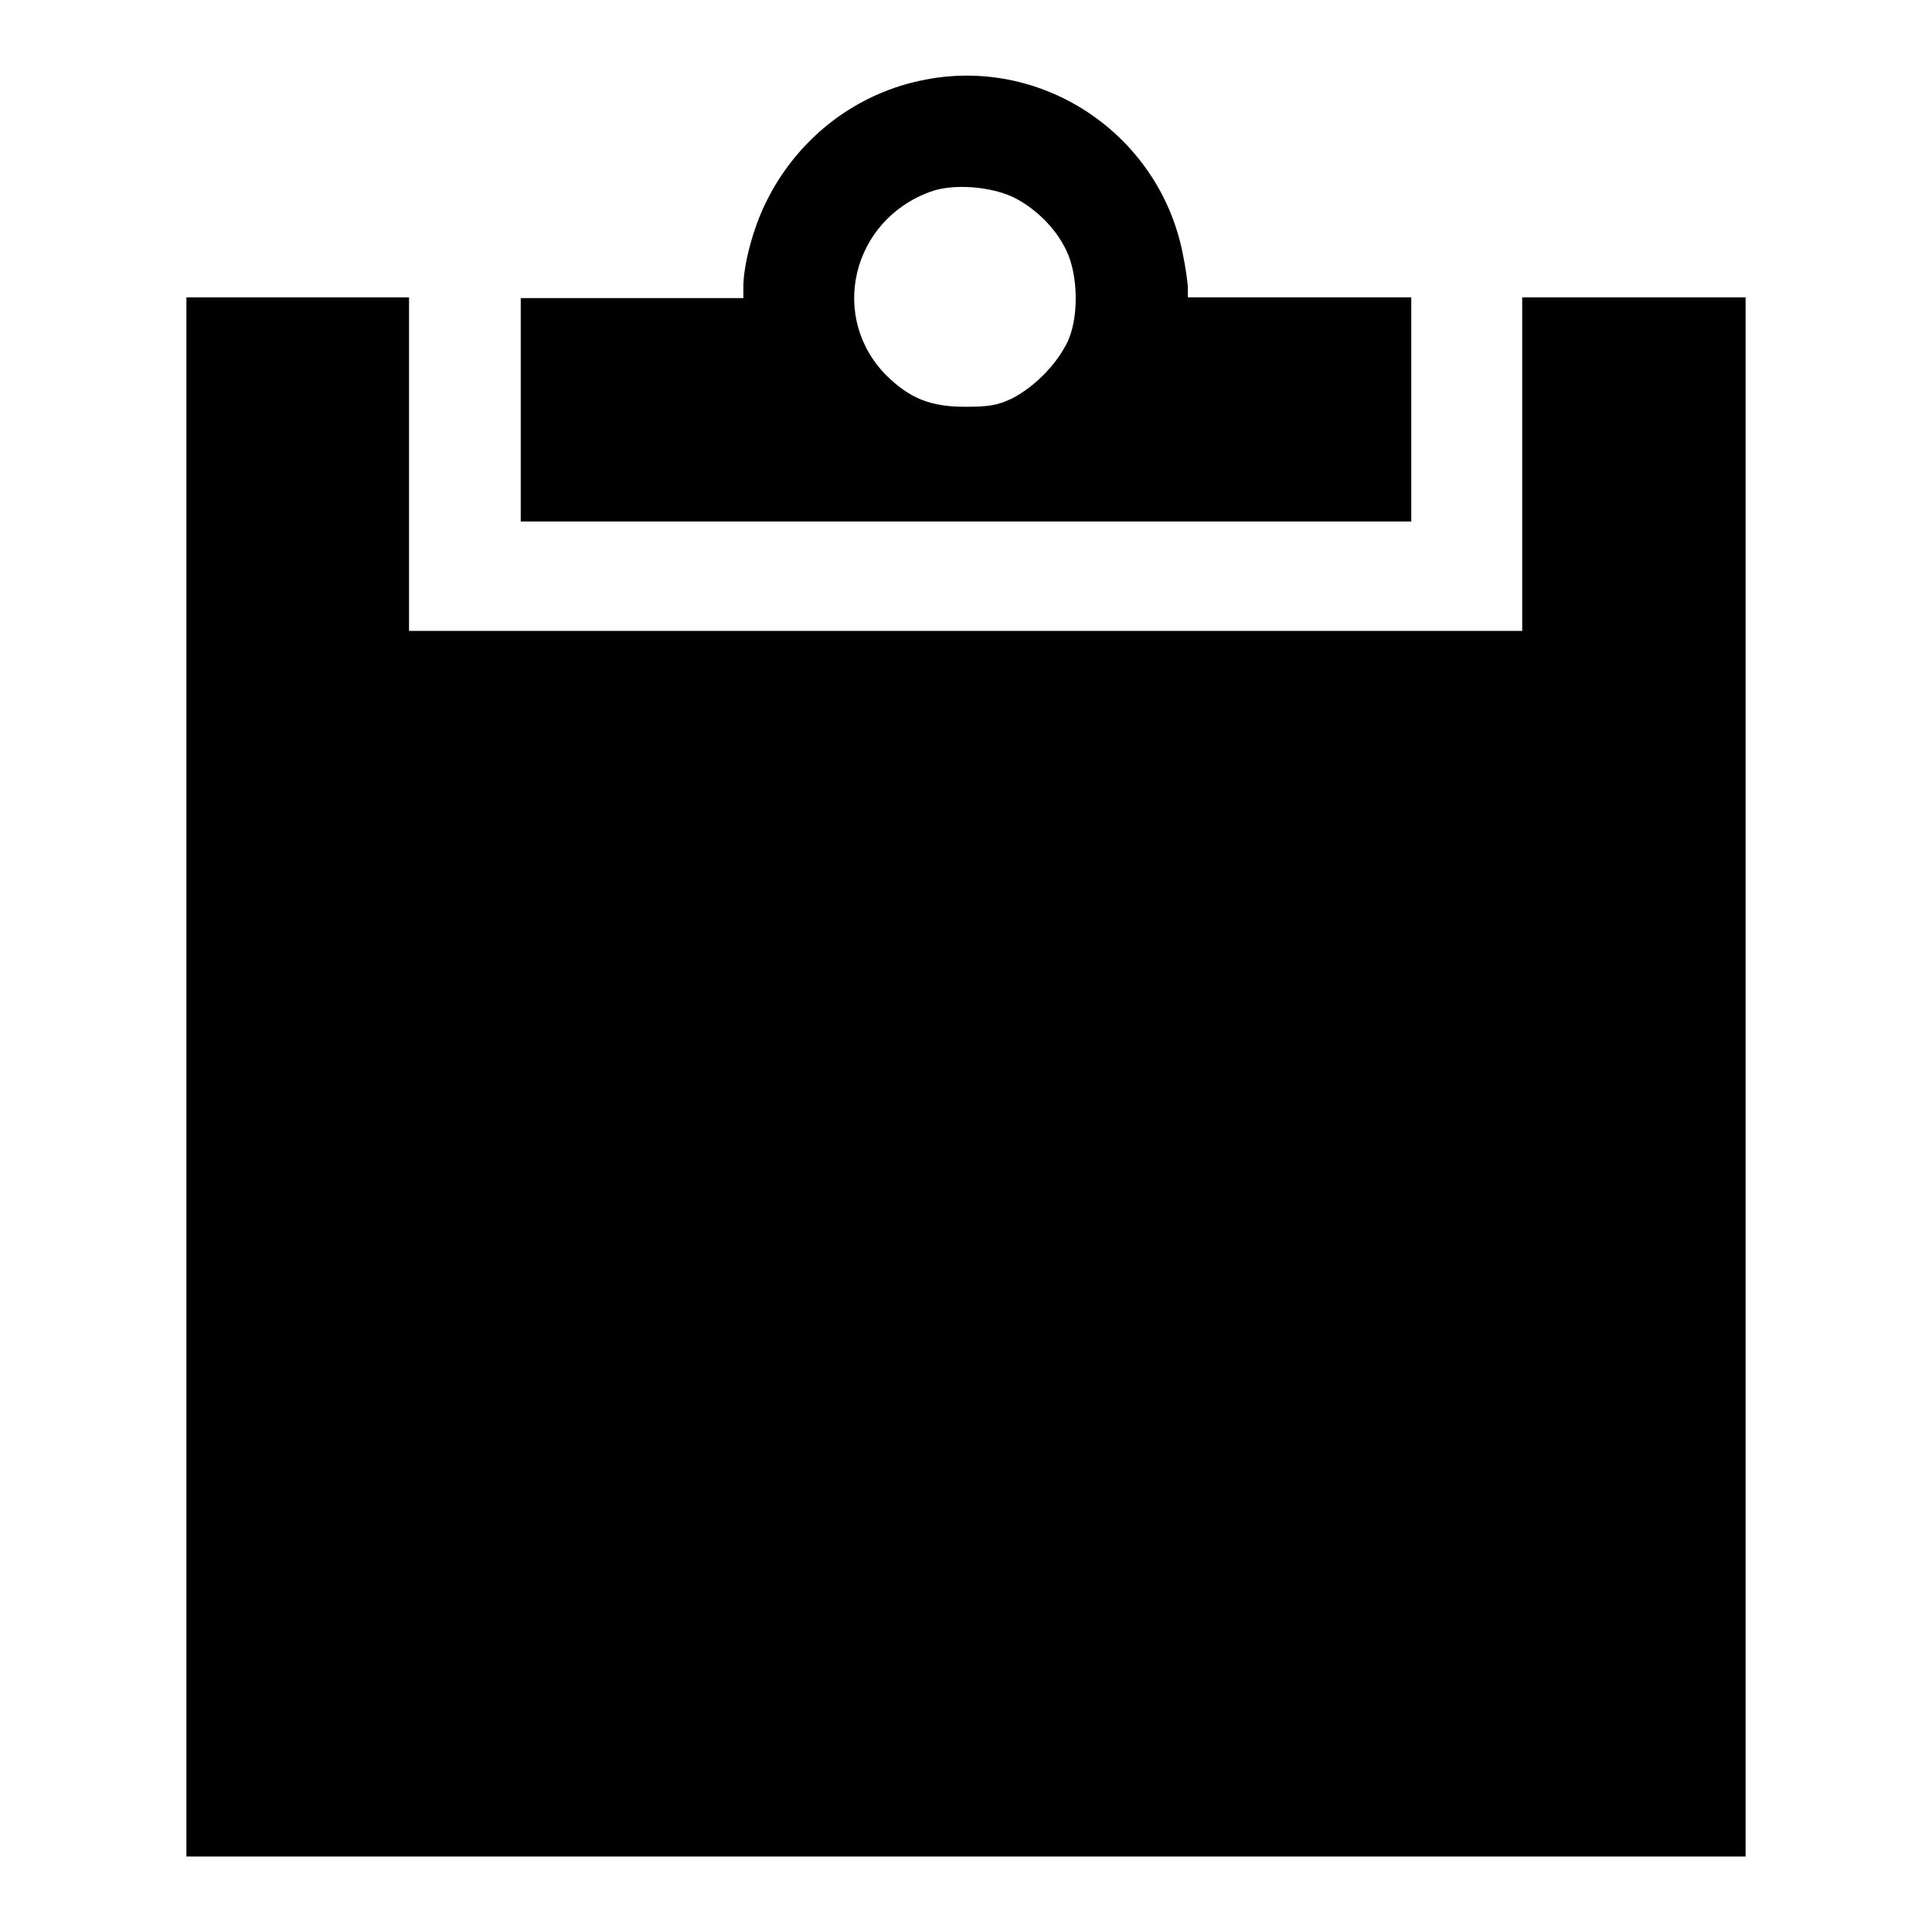 <?xml version="1.0" encoding="utf-8"?>
<!-- Svg Vector Icons : http://www.onlinewebfonts.com/icon -->
<!DOCTYPE svg PUBLIC "-//W3C//DTD SVG 1.1//EN" "http://www.w3.org/Graphics/SVG/1.1/DTD/svg11.dtd">
<svg version="1.1" xmlns="http://www.w3.org/2000/svg" xmlns:xlink="http://www.w3.org/1999/xlink" x="0px" y="0px" viewBox="0 0 256 256" enable-background="new 0 0 256 256" xml:space="preserve">
<g><g><g><path fill="#000000" d="M121.9,10.7c-8.9,1.9-16.4,7.9-20.4,16.1c-1.7,3.4-3,8.3-3,11.2v1.5H83.7H69v14.8v14.8h59h59V54.2V39.4h-14.8h-14.8v-1.2c0-0.6-0.3-2.8-0.7-4.7C153.5,17.6,137.8,7.2,121.9,10.7z M134.2,26.1c2.9,1.4,5.7,4.1,7.1,7.1c1.6,3.3,1.7,9.2,0,12.4c-1.5,2.9-4.3,5.7-7.2,7.2c-1.9,0.9-3,1.1-6.2,1.1c-4.6,0-7.3-1.1-10.4-4.1c-7.7-7.7-4.7-20.6,5.8-24.4C126.3,24.3,131.2,24.7,134.2,26.1z"/><path fill="#000000" d="M24.7,142.7V246H128h103.3V142.7V39.4h-14.8h-14.8v22.1v22.1H128H54.2V61.6V39.4H39.5H24.7V142.7z"/></g></g></g>
</svg>